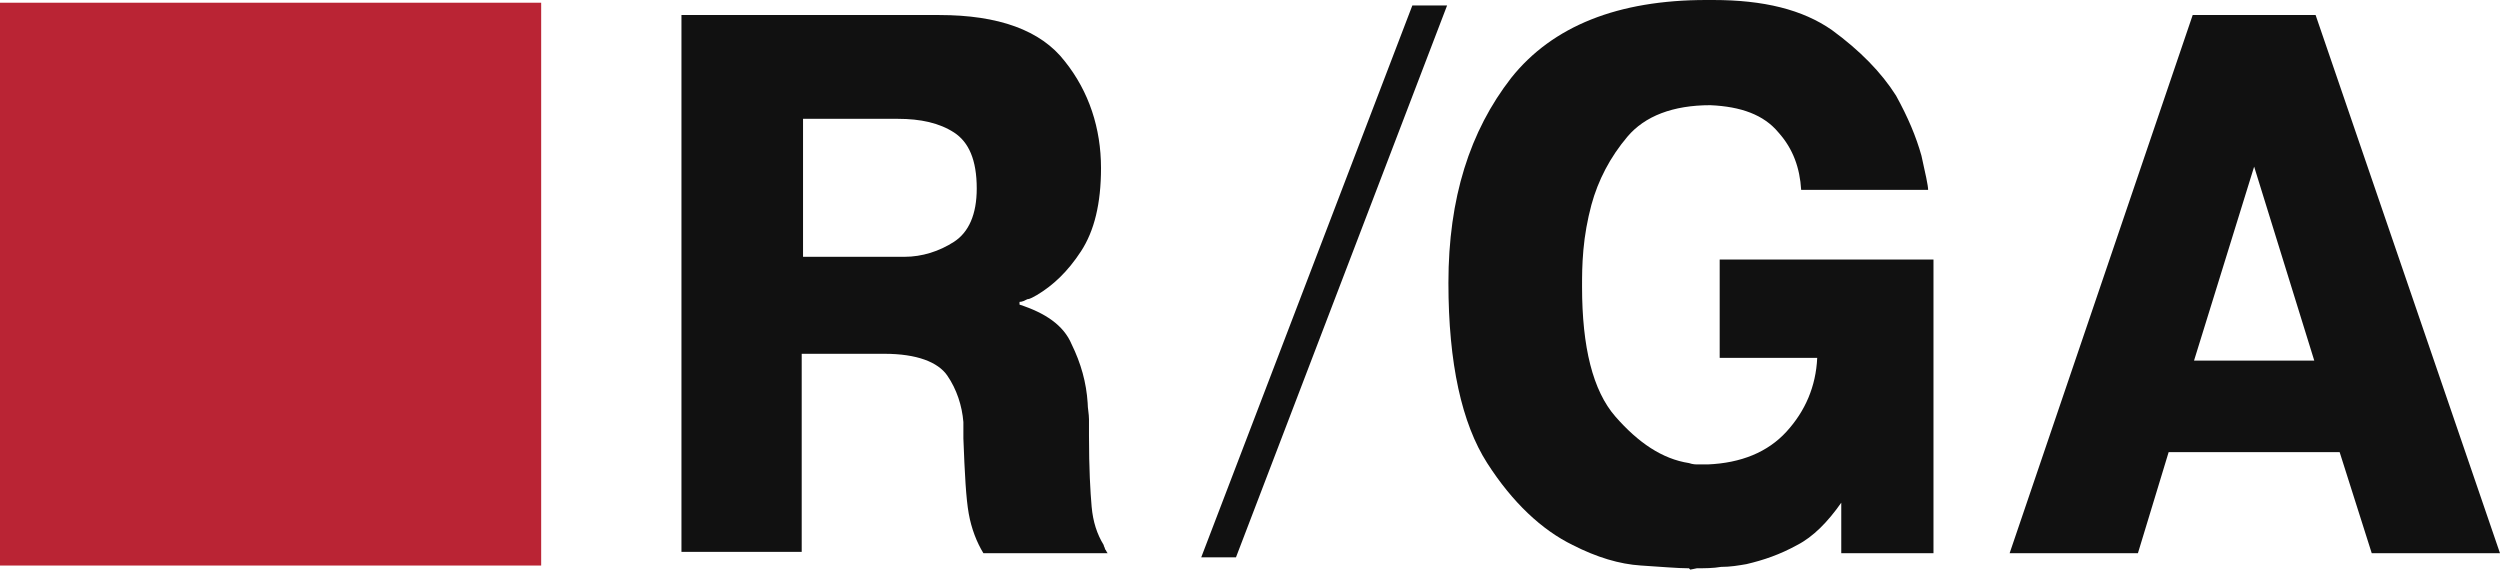 <svg width="79" height="18" viewBox="0 0 79 18" fill="none" xmlns="http://www.w3.org/2000/svg">
  <g clip-path="url(#clip0_1108_27557)">
    <path fill-rule="evenodd" clip-rule="evenodd" d="M45.728 0.173L39.057 17.611H37.959L44.63 0.173H45.728Z"
      fill="#111111" />
    <path fill-rule="evenodd" clip-rule="evenodd" d="M0 0.086H17.101V17.871H0V0.086Z" fill="#BA2434" />
    <path fill-rule="evenodd" clip-rule="evenodd"
      d="M73.131 11.396L71.231 5.266L69.331 11.396H73.131ZM73.173 0.475L79 17.482H78.789H74.947L73.933 14.288H68.529L67.558 17.482H67.346H63.504L69.289 0.475H69.5H73.173Z"
      fill="#111111" />
    <path fill-rule="evenodd" clip-rule="evenodd"
      d="M61.098 8.245V17.482H60.886H58.184V15.885C57.762 16.489 57.297 16.964 56.791 17.223C56.242 17.525 55.735 17.698 55.186 17.827C54.933 17.87 54.68 17.914 54.384 17.914C54.131 17.957 53.877 17.957 53.624 17.957L53.413 18L53.371 17.957C53.371 17.957 53.371 17.957 53.328 17.957C53.033 17.957 52.526 17.914 51.851 17.87C51.175 17.827 50.457 17.611 49.697 17.223C48.726 16.748 47.797 15.885 46.995 14.633C46.193 13.381 45.77 11.482 45.77 8.935C45.77 6.259 46.446 4.144 47.755 2.46C49.064 0.82 51.133 0 53.92 0H54.131C55.735 0 56.96 0.302 57.889 0.95C58.775 1.597 59.451 2.288 59.915 3.022C60.295 3.712 60.549 4.317 60.718 4.921C60.844 5.482 60.929 5.87 60.929 6H60.718H56.917C56.875 5.309 56.664 4.705 56.2 4.187C55.735 3.626 55.017 3.367 54.046 3.324C52.864 3.324 51.977 3.669 51.428 4.317C50.88 4.964 50.499 5.698 50.288 6.475C50.162 6.95 50.077 7.424 50.035 7.899C49.993 8.374 49.993 8.719 49.993 9.065C49.993 10.964 50.331 12.345 51.048 13.165C51.766 13.986 52.526 14.504 53.371 14.633C53.497 14.676 53.582 14.676 53.666 14.676C53.751 14.676 53.877 14.676 53.962 14.676C55.017 14.633 55.862 14.288 56.453 13.64C57.044 12.993 57.382 12.216 57.424 11.309H54.342V8.201H54.553H61.098V8.245Z"
      fill="#111111" />
    <path fill-rule="evenodd" clip-rule="evenodd"
      d="M25.376 8.115H28.501H28.543C28.543 8.115 28.543 8.115 28.585 8.115C29.134 8.115 29.683 7.942 30.148 7.64C30.612 7.338 30.865 6.777 30.865 5.957C30.865 5.05 30.612 4.489 30.148 4.187C29.683 3.885 29.092 3.755 28.374 3.755H25.376V8.115ZM21.534 0.475H21.745H29.683C31.541 0.475 32.892 0.95 33.652 1.942C34.412 2.892 34.792 4.058 34.792 5.309C34.792 6.432 34.581 7.295 34.159 7.942C33.736 8.59 33.272 9.022 32.765 9.324C32.681 9.367 32.554 9.453 32.47 9.453C32.385 9.496 32.301 9.54 32.217 9.54V9.626C33.019 9.885 33.61 10.273 33.863 10.878C34.159 11.482 34.328 12.086 34.37 12.734C34.37 12.906 34.412 13.079 34.412 13.252C34.412 13.425 34.412 13.597 34.412 13.77C34.412 14.806 34.454 15.54 34.496 16.014C34.539 16.489 34.665 16.878 34.877 17.223C34.877 17.266 34.919 17.309 34.919 17.353C34.961 17.396 34.961 17.439 35.003 17.482H34.792H31.076C30.865 17.137 30.696 16.705 30.612 16.23C30.527 15.755 30.485 14.978 30.443 13.856C30.443 13.77 30.443 13.684 30.443 13.597C30.443 13.511 30.443 13.425 30.443 13.338C30.401 12.82 30.232 12.302 29.936 11.87C29.641 11.439 28.965 11.18 27.952 11.18H25.334V17.439H25.123H21.534V0.475Z"
      fill="#111111" />
  </g>
  <defs>
    <clipPath id="clip0_1108_27557">
      <rect width="79" height="18" fill="white" />
    </clipPath>
  </defs>
</svg>
